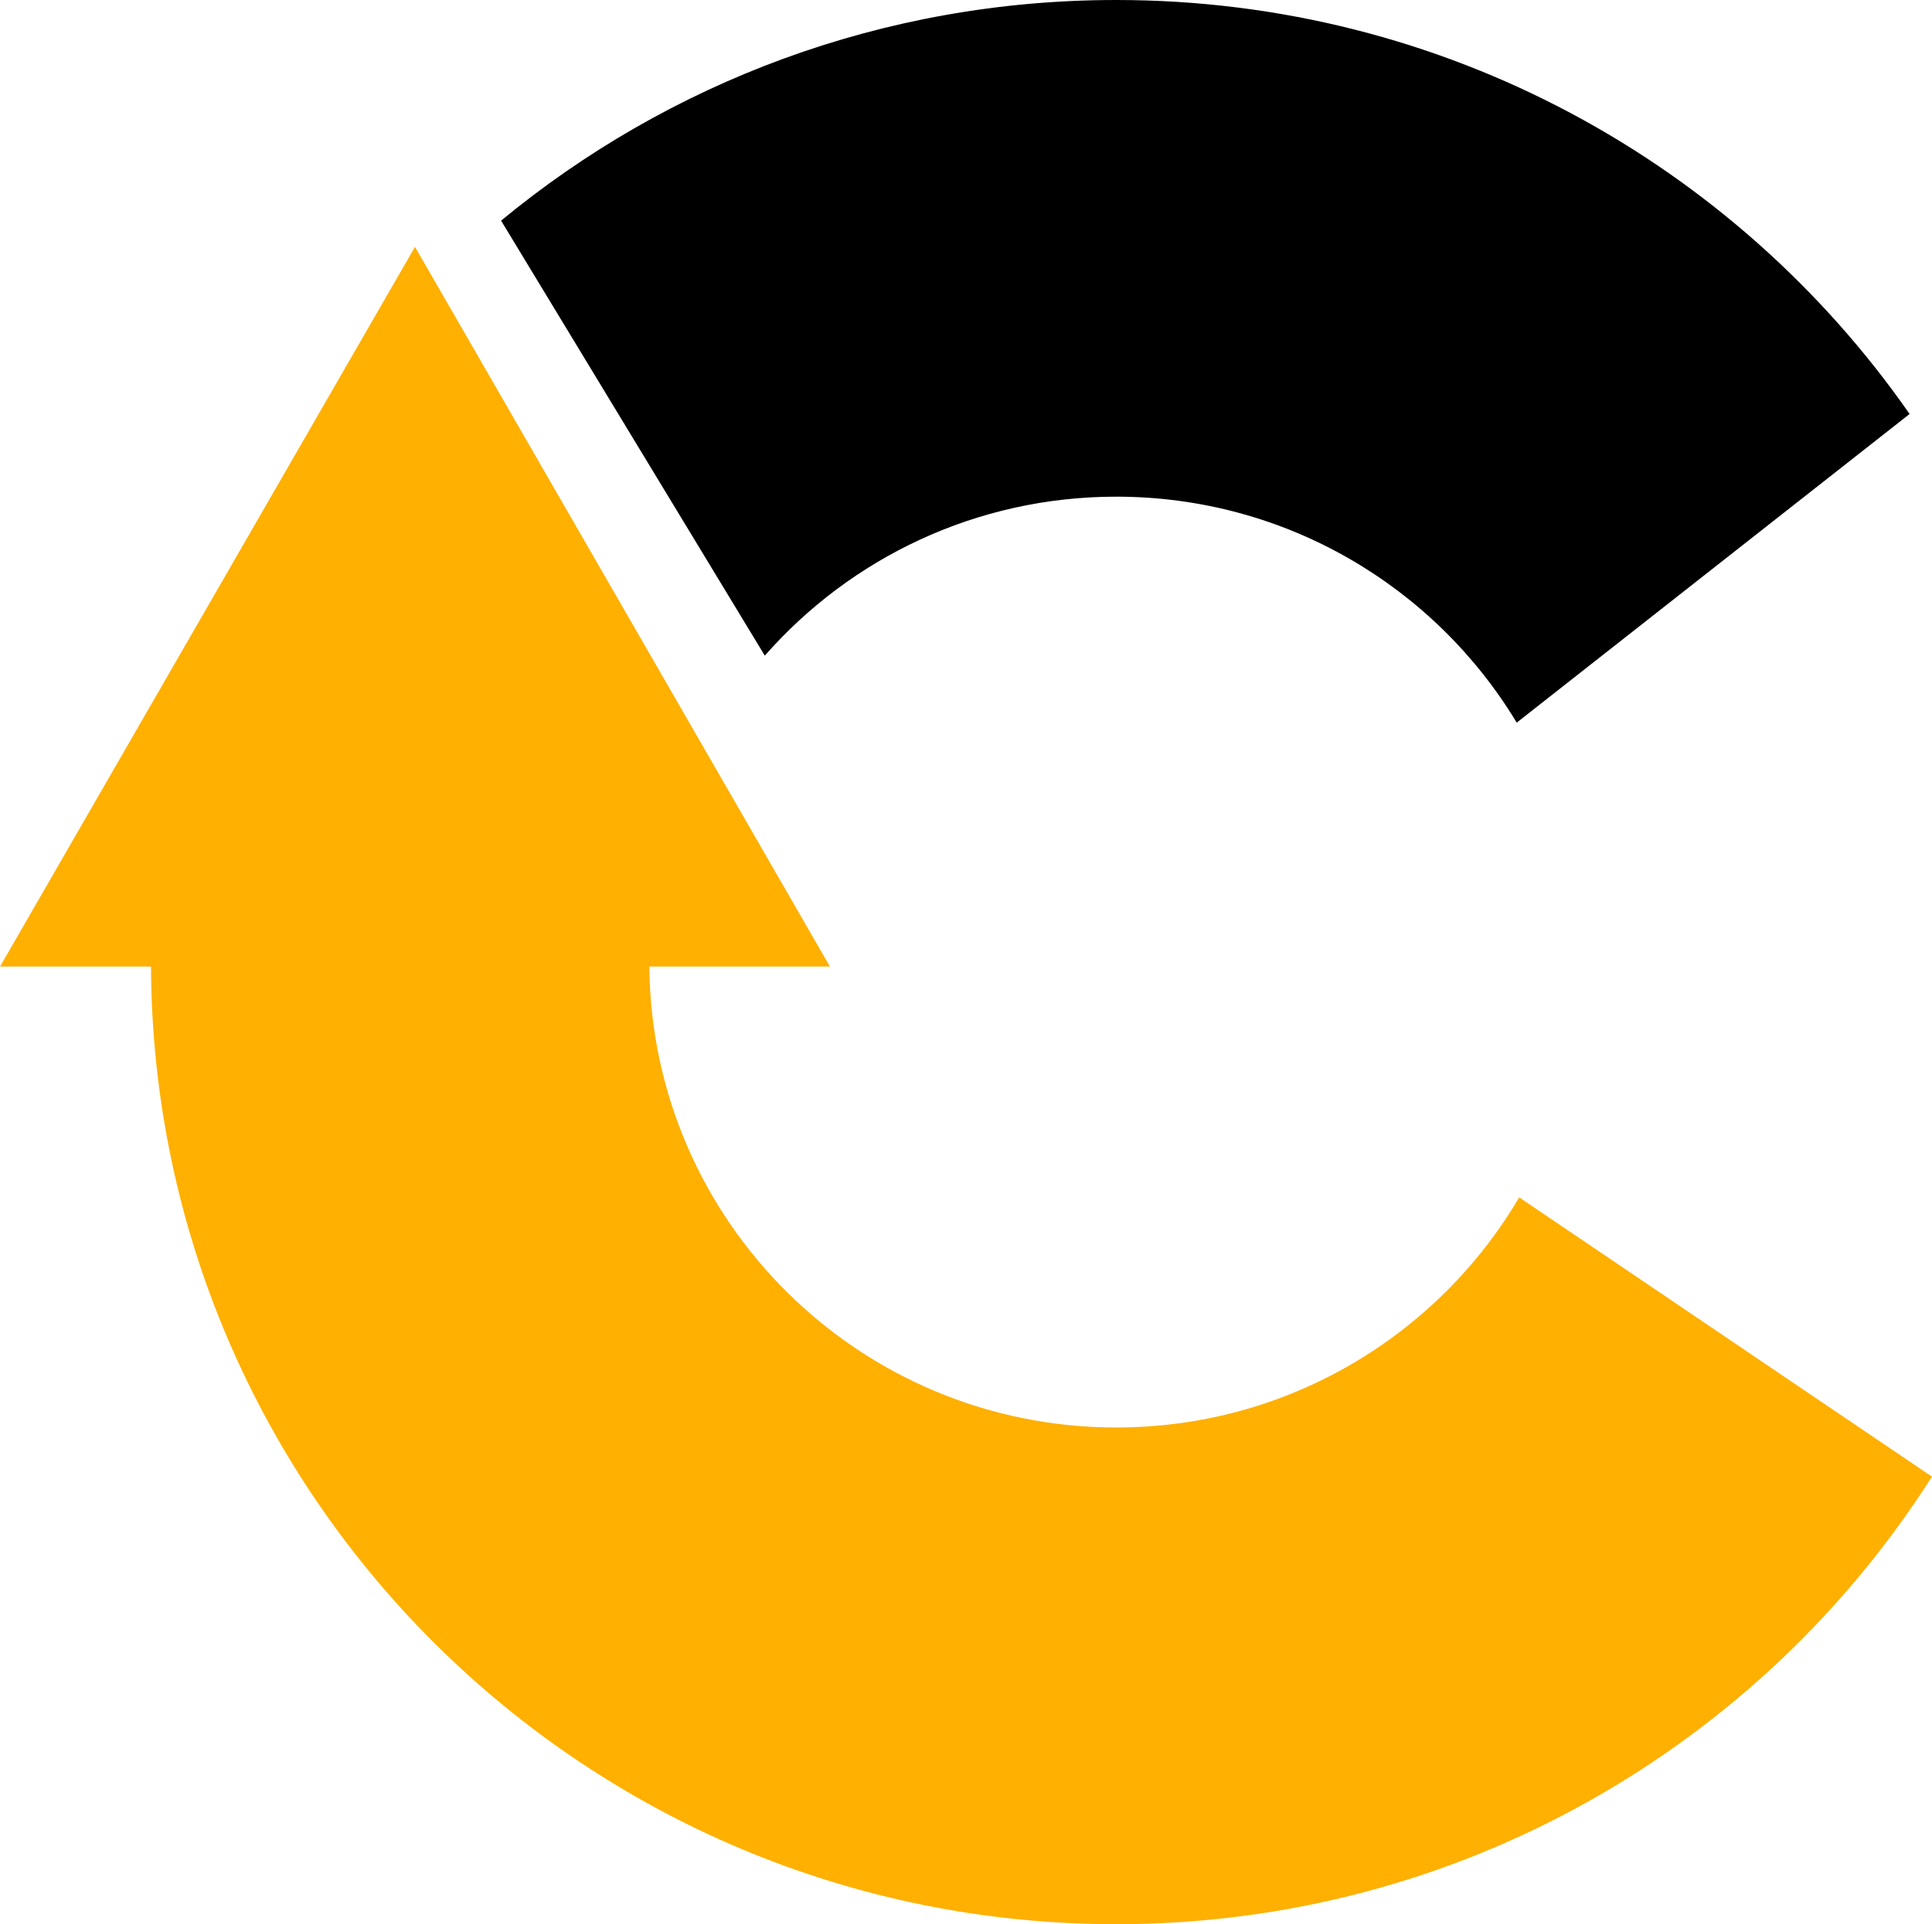 <?xml version="1.0" encoding="UTF-8"?> <svg xmlns="http://www.w3.org/2000/svg" xmlns:xlink="http://www.w3.org/1999/xlink" xmlns:xodm="http://www.corel.com/coreldraw/odm/2003" xml:space="preserve" width="512px" height="510px" version="1.1" style="shape-rendering:geometricPrecision; text-rendering:geometricPrecision; image-rendering:optimizeQuality; fill-rule:evenodd; clip-rule:evenodd" viewBox="0 0 81.828 81.512"> <defs> <style type="text/css"> .fil1 {fill:black} .fil0 {fill:#FFB000} </style> </defs> <g id="Layer_x0020_1">  <g id="_2220256878448"> <path class="fil0" d="M0 40.945l17.575 -30.488 17.575 30.488 -7.649 0c0.101,10.801 8.917,19.526 19.776,19.526 7.275,0 13.633,-3.916 17.068,-9.748l17.483 11.83c-7.249,11.395 -20.014,18.959 -34.551,18.959 -22.516,0 -40.781,-18.145 -40.883,-40.567l-6.394 0z"></path> <path class="fil1" d="M32.392 27.774c3.625,-4.127 8.95,-6.734 14.885,-6.734 7.202,0 13.504,3.837 16.963,9.572l16.641 -13.075c-7.382,-10.598 -19.68,-17.537 -33.604,-17.537 -9.901,0 -18.98,3.509 -26.055,9.347l11.17 18.427z"></path> </g> </g> </svg> 